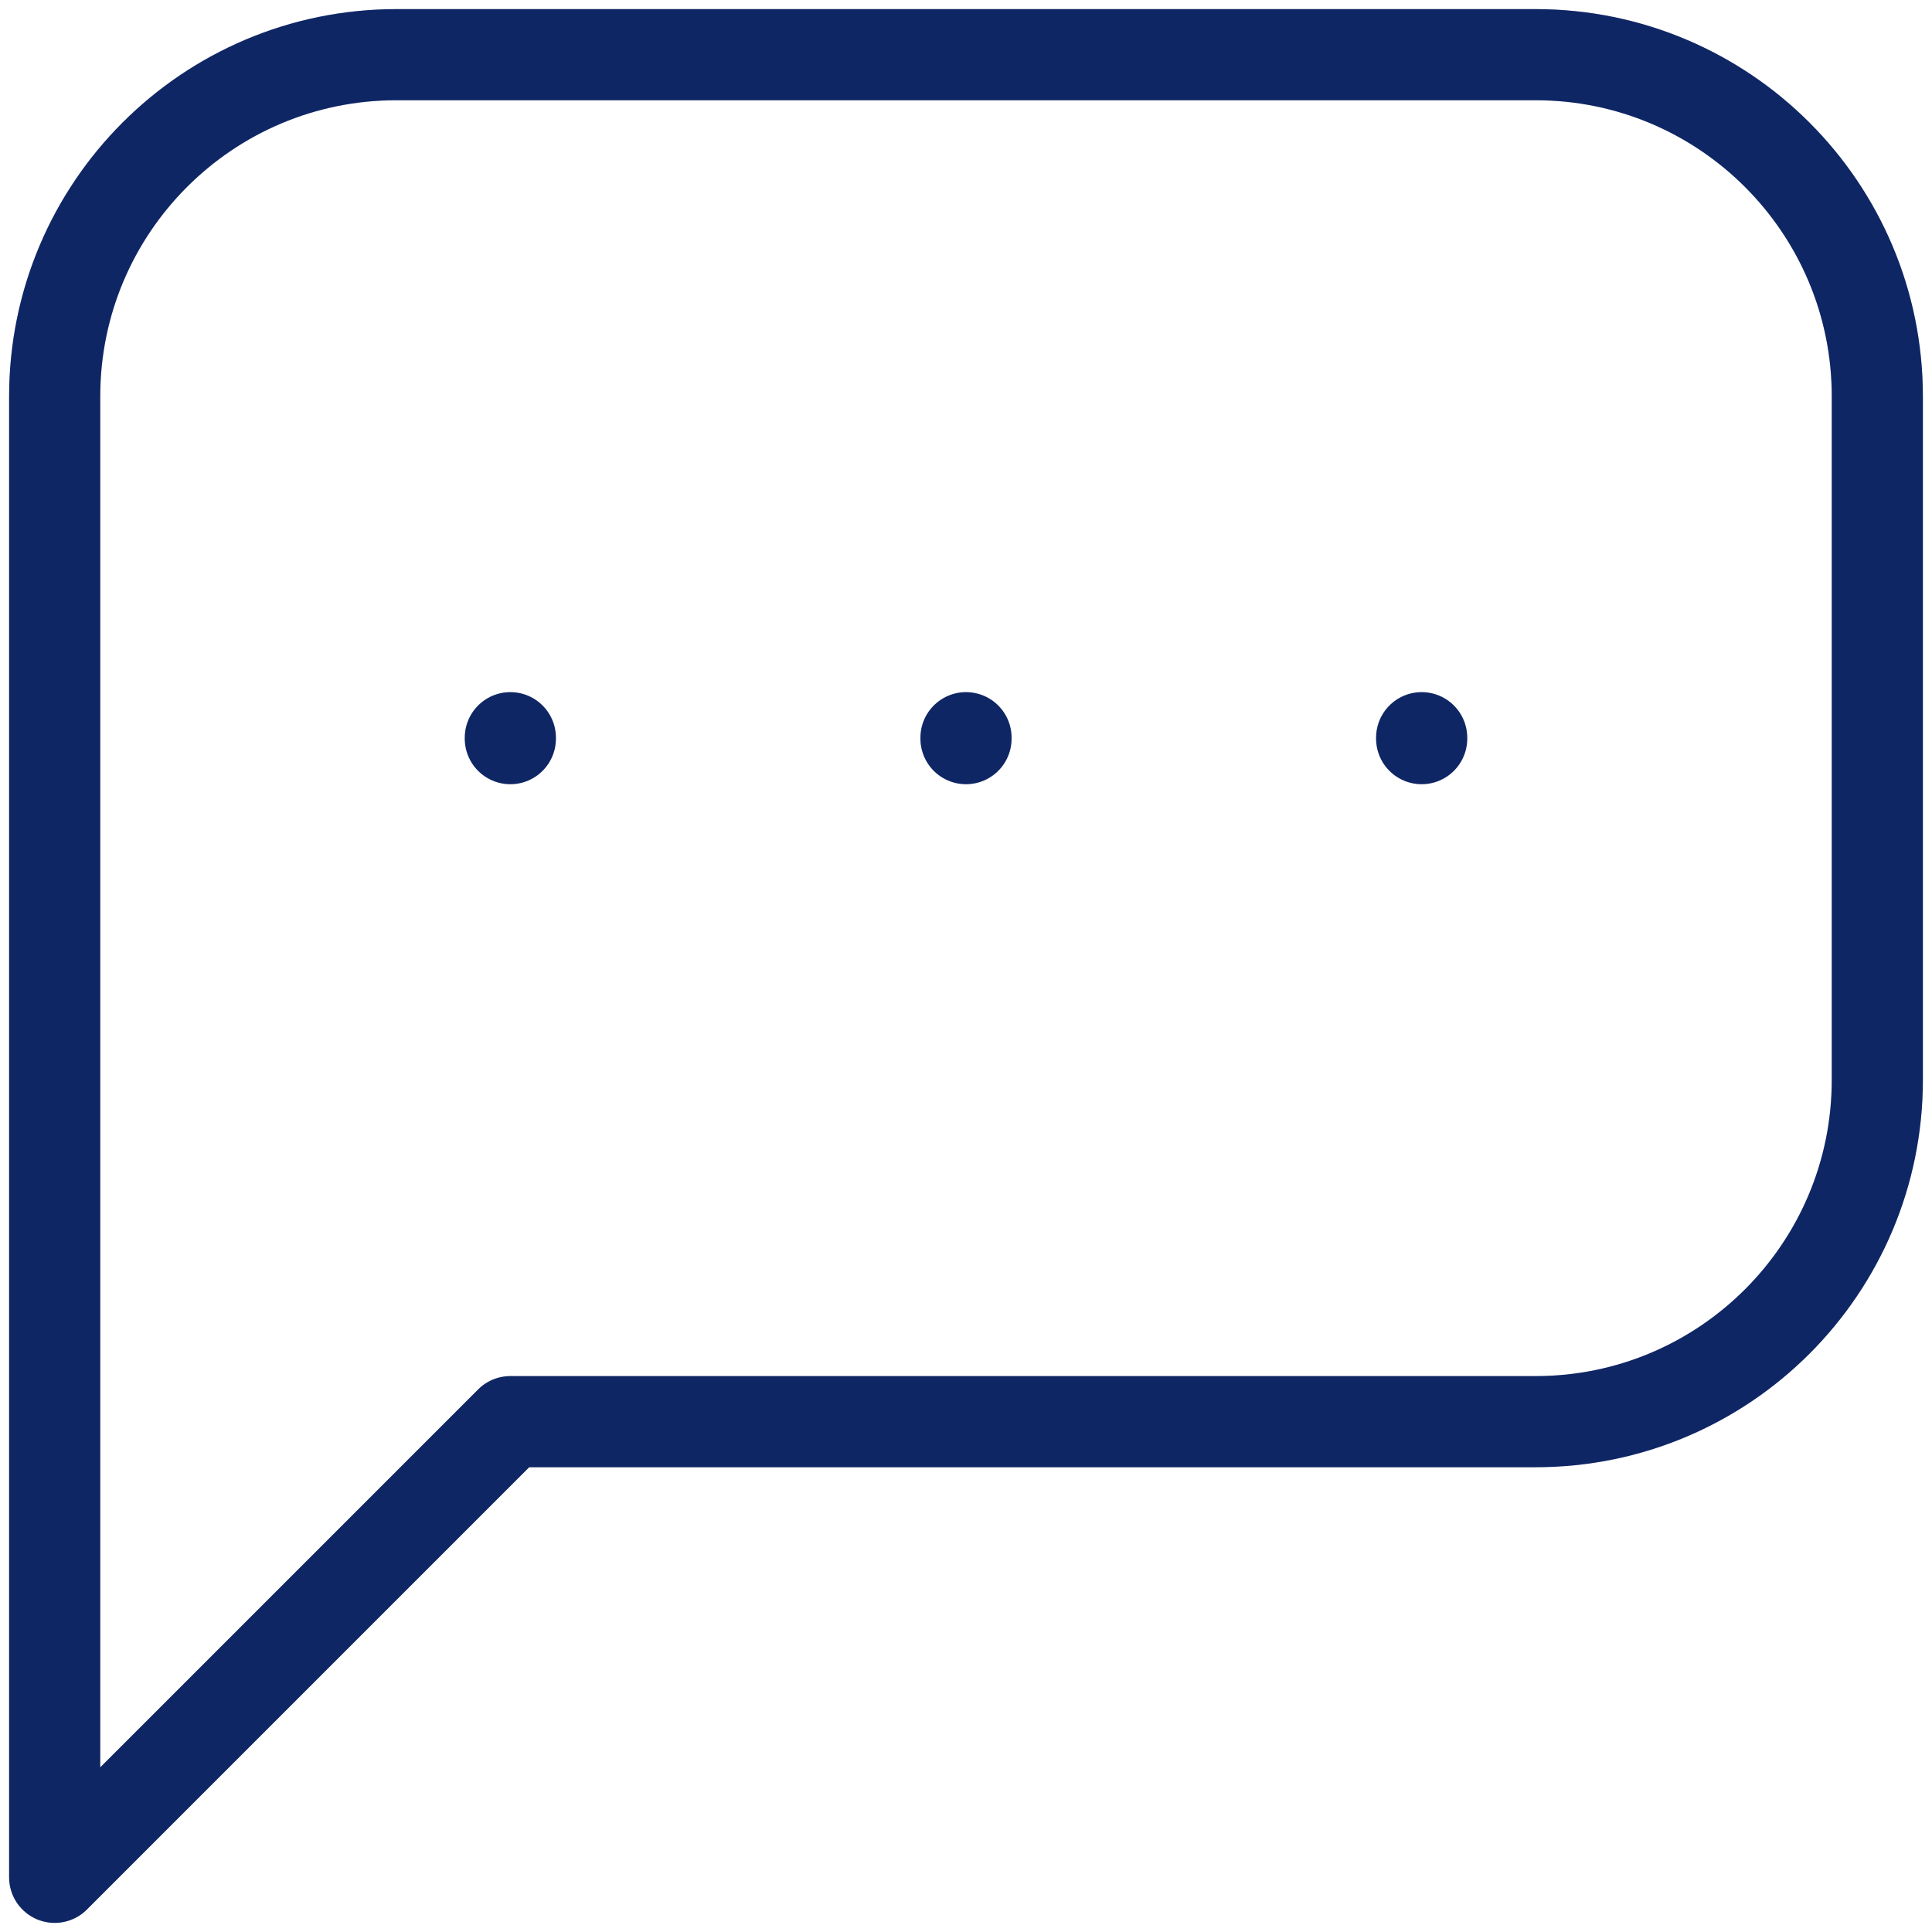 <svg width="106" height="106" viewBox="0 0 106 106" fill="none" xmlns="http://www.w3.org/2000/svg">
<path d="M3 103V21.75C3 11.395 11.395 3 21.75 3H84.25C94.605 3 103 11.395 103 21.75V59.25C103 69.605 94.605 78 84.25 78H28L3 103" stroke="#0F2765" stroke-width="5" stroke-linecap="round" stroke-linejoin="round"/>
<path d="M3 103V21.75C3 11.395 11.395 3 21.75 3H84.25C94.605 3 103 11.395 103 21.75V59.25C103 69.605 94.605 78 84.25 78H28L3 103" stroke="#0F2765" stroke-opacity="0.2" stroke-width="5" stroke-linecap="round" stroke-linejoin="round"/>
<path d="M53 40.475V40.525" stroke="#0F2765" stroke-width="5" stroke-linecap="round" stroke-linejoin="round"/>
<path d="M53 40.475V40.525" stroke="#0F2765" stroke-opacity="0.2" stroke-width="5" stroke-linecap="round" stroke-linejoin="round"/>
<path d="M28 40.475V40.525" stroke="#0F2765" stroke-width="5" stroke-linecap="round" stroke-linejoin="round"/>
<path d="M28 40.475V40.525" stroke="#0F2765" stroke-opacity="0.2" stroke-width="5" stroke-linecap="round" stroke-linejoin="round"/>
<path d="M78 40.475V40.525" stroke="#0F2765" stroke-width="5" stroke-linecap="round" stroke-linejoin="round"/>
<path d="M78 40.475V40.525" stroke="#0F2765" stroke-opacity="0.2" stroke-width="5" stroke-linecap="round" stroke-linejoin="round"/>
</svg>
